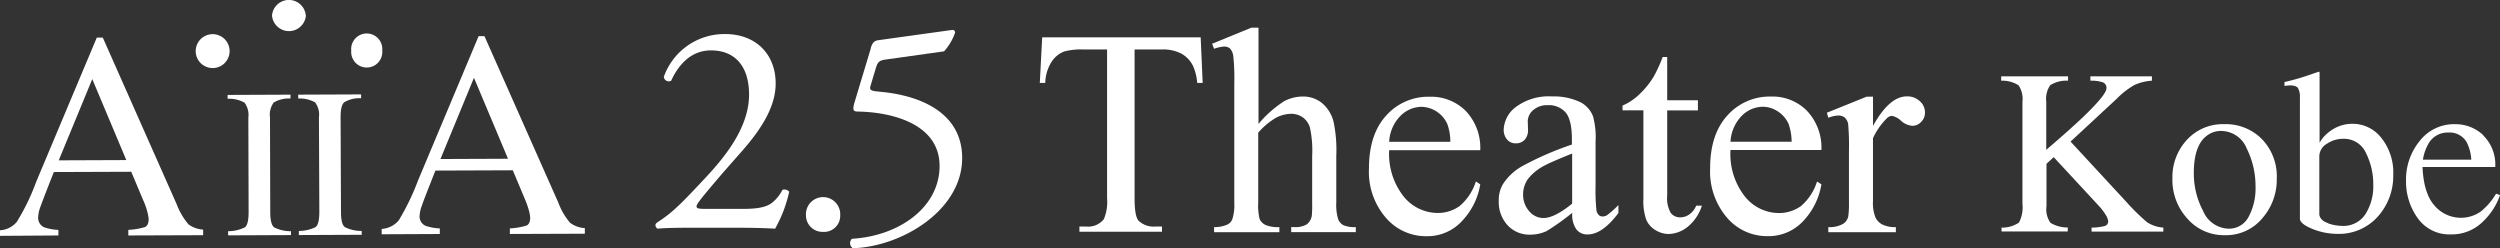 <svg id="レイヤー_1" data-name="レイヤー 1" xmlns="http://www.w3.org/2000/svg" width="357.492" height="35.494" viewBox="0 0 357.492 35.494">
  <rect x="0" y="0" width="357.492" height="35.494" fill="#333333" stroke="none"/>
  <g id="グループ_151" data-name="グループ 151">
    <g id="グループ_149" data-name="グループ 149">
      <path id="パス_131" data-name="パス 131" d="M18.061,20.34,13.194,8.762,8.4,20.378l9.677-.038M0,31.176v-.8a3.346,3.346,0,0,0,2.414-1.217,31.236,31.236,0,0,0,2.757-5.7L13.84,2.83H14.7L25.247,26.613a10.115,10.115,0,0,0,1.692,2.909,3.931,3.931,0,0,0,2.11.76v.8l-10.7.038v-.8a9.9,9.9,0,0,0,2.376-.4c.361-.171.532-.551.532-1.16a5.546,5.546,0,0,0-.209-1.084,8.976,8.976,0,0,0-.589-1.635l-1.692-4.03L7.7,22.051C6.616,24.788,5.97,26.48,5.76,27.07a4.669,4.669,0,0,0-.3,1.426,1.463,1.463,0,0,0,.875,1.464,7.051,7.051,0,0,0,2.015.361v.8L0,31.176" transform="translate(0 2.55)" fill="#fff"/>
      <path id="パス_132" data-name="パス 132" d="M46.78,20.249,41.913,8.671,37.122,20.287l9.658-.038M28.719,31.085v-.8a3.465,3.465,0,0,0,2.433-1.217,34.17,34.17,0,0,0,2.757-5.7L42.578,2.72h.836L53.966,26.5a9.678,9.678,0,0,0,1.692,2.909,3.932,3.932,0,0,0,2.11.76v.8l-10.722.038v-.8a9.7,9.7,0,0,0,2.376-.4c.361-.171.532-.551.532-1.16a5.546,5.546,0,0,0-.209-1.084,13.162,13.162,0,0,0-.589-1.635L47.464,21.9,36.4,21.941c-1.084,2.738-1.749,4.43-1.939,5.019a4.818,4.818,0,0,0-.323,1.426,1.463,1.463,0,0,0,.875,1.464,7.354,7.354,0,0,0,2.015.361v.8l-8.327.038" transform="translate(25.863 2.451)" fill="#fff"/>
      <path id="パス_133" data-name="パス 133" d="M17.177,26.645a5.465,5.465,0,0,0,2.414-.551c.361-.285.532-1.008.532-2.186l-.038-13.5a2.944,2.944,0,0,0-.551-2.148,4.511,4.511,0,0,0-2.414-.551V7.158l8.992-.038v.551a4.224,4.224,0,0,0-2.4.57,3.015,3.015,0,0,0-.532,2.167l.038,13.5c0,1.179.19,1.9.551,2.186a5.136,5.136,0,0,0,2.414.551V27.2l-8.992.038v-.551" transform="translate(15.428 6.416)" fill="#fff"/>
      <path id="パス_134" data-name="パス 134" d="M22.506,26.625a5.388,5.388,0,0,0,2.414-.551c.361-.285.532-1.008.532-2.186l-.057-13.5a2.944,2.944,0,0,0-.551-2.148,4.511,4.511,0,0,0-2.414-.551V7.138L31.422,7.1v.551a4.224,4.224,0,0,0-2.4.57c-.38.323-.532,1.046-.532,2.167l.057,13.5c0,1.179.171,1.9.551,2.186a5.136,5.136,0,0,0,2.414.551v.551l-8.992.038v-.551" transform="translate(20.213 6.398)" fill="#fff"/>
      <path id="パス_135" data-name="パス 135" d="M25.289,2.205a2.423,2.423,0,0,0-4.829.019,2.432,2.432,0,0,0,4.848-.019" transform="translate(18.437)" fill="#fff"/>
      <path id="パス_136" data-name="パス 136" d="M19.568,4.993a2.424,2.424,0,1,0-4.848.019,2.424,2.424,0,1,0,4.848-.019" transform="translate(13.265 2.307)" fill="#fff"/>
      <path id="パス_137" data-name="パス 137" d="M30.85,4.953a2.226,2.226,0,1,0-4.43.019,2.224,2.224,0,1,0,4.43-.019" transform="translate(23.808 2.271)" fill="#fff"/>
      <path id="パス_138" data-name="パス 138" d="M61.962,27.56c2.015,0,3.327-.266,4.106-.951a5.482,5.482,0,0,0,1.388-1.768.889.889,0,0,1,.97.266,19.048,19.048,0,0,1-2.015,5.285c-1.787-.1-3.631-.133-5.627-.133H54.452c-2.452,0-3.878.038-4.848.133a.6.6,0,0,1-.3-.57c0-.133.209-.3.475-.475,2.015-1.293,3.441-2.776,6.673-6.236,2.89-3.08,6.236-7.262,6.236-11.9,0-3.935-1.92-6.312-5.456-6.312-2.624,0-4.506,1.768-5.684,4.335a.7.7,0,0,1-1.046-.57,9.19,9.19,0,0,1,8.783-6.1c4.373,0,7.205,2.89,7.205,7.053,0,2.681-1.274,5.627-4.677,9.525l-2.662,3.023c-3.536,4.106-3.973,4.753-3.973,5.019,0,.3.209.38,1.35.38h5.418Z" transform="translate(44.427 2.307)" fill="#fff"/>
      <path id="パス_139" data-name="パス 139" d="M60.62,17.4a2.454,2.454,0,1,1,4.9,0,2.306,2.306,0,0,1-2.452,2.376A2.369,2.369,0,0,1,60.62,17.4" transform="translate(54.628 13.382)" fill="#fff"/>
      <path id="パス_140" data-name="パス 140" d="M66.886,4.875c.209-.684.437-1.084,1.141-1.16L78.559,2.252a.364.364,0,0,1,.4.38,7.818,7.818,0,0,1-1.578,2.681L69.13,6.472c-1.008.133-1.217.342-1.483,1.16l-.779,2.6c-.171.513,0,.684.608.779l.913.1c5.456.513,11.578,2.89,11.578,9.468,0,7.491-8.688,12.681-15.627,12.89a.86.86,0,0,1-.133-1.35c6.768-.4,12.529-4.506,12.529-10.418s-6.6-7.7-11.749-7.776c-.646,0-.7-.342-.4-1.35l2.319-7.7Z" transform="translate(57.62 2.026)" fill="#fff"/>
      <path id="パス_141" data-name="パス 141" d="M167.925,6.263v6.2h4.392v1.445h-4.392V26.111a4.221,4.221,0,0,0,.513,2.471,1.683,1.683,0,0,0,1.331.627,2.283,2.283,0,0,0,1.312-.418,2.786,2.786,0,0,0,.989-1.255h.817a6.4,6.4,0,0,1-2.034,3.023,4.492,4.492,0,0,1-2.719,1.027,3.548,3.548,0,0,1-1.844-.532,3.2,3.2,0,0,1-1.35-1.483,7.987,7.987,0,0,1-.418-3.023V13.905h-2.985v-.684a8.066,8.066,0,0,0,2.319-1.521,12.371,12.371,0,0,0,2.11-2.567,20.941,20.941,0,0,0,1.312-2.852h.627M150.245,29.3c1.027,0,2.4-.684,4.087-2.053V20.084c-2.053.817-3.384,1.407-4.011,1.749a7.091,7.091,0,0,0-2.3,1.882,3.776,3.776,0,0,0-.7,2.167,3.559,3.559,0,0,0,.875,2.452,2.666,2.666,0,0,0,2.034.97m4.087-.722a34.326,34.326,0,0,1-3.631,2.586,5.623,5.623,0,0,1-2.376.513,4.233,4.233,0,0,1-3.213-1.35,4.886,4.886,0,0,1-1.255-3.517,4.38,4.38,0,0,1,.608-2.376,7.835,7.835,0,0,1,2.909-2.643,45.144,45.144,0,0,1,6.939-3v-.722c0-1.882-.3-3.156-.894-3.859a3.168,3.168,0,0,0-2.586-1.046,2.986,2.986,0,0,0-2.053.7,2.119,2.119,0,0,0-.779,1.6l.038,1.179a2.058,2.058,0,0,1-.475,1.464,1.69,1.69,0,0,1-1.274.513,1.593,1.593,0,0,1-1.236-.532,2.13,2.13,0,0,1-.494-1.464,4.263,4.263,0,0,1,1.806-3.251,7.875,7.875,0,0,1,5.076-1.464,8.907,8.907,0,0,1,4.106.837,3.82,3.82,0,0,1,1.787,2.015,11.248,11.248,0,0,1,.361,3.612v6.388a26.218,26.218,0,0,0,.114,3.289,1.217,1.217,0,0,0,.342.817.744.744,0,0,0,.551.209,1.18,1.18,0,0,0,.589-.152,13.02,13.02,0,0,0,1.673-1.483v1.141c-1.54,2.053-3,3.061-4.392,3.061a1.923,1.923,0,0,1-1.6-.7,3.583,3.583,0,0,1-.608-2.357m-26.179-10.19h8.745a7.513,7.513,0,0,0-.437-2.548,4.177,4.177,0,0,0-3.669-2.452,4.322,4.322,0,0,0-3.061,1.331,5.65,5.65,0,0,0-1.578,3.669m0,1.179a9.784,9.784,0,0,0,2.034,6.6,6.294,6.294,0,0,0,4.848,2.4,5.3,5.3,0,0,0,3.213-1.008,7.623,7.623,0,0,0,2.3-3.5l.627.418a9.883,9.883,0,0,1-2.51,5.133,6.709,6.709,0,0,1-5.19,2.281,7.533,7.533,0,0,1-5.8-2.643,10.04,10.04,0,0,1-2.414-7.072c0-3.213.817-5.741,2.471-7.548a8.076,8.076,0,0,1,6.2-2.681,6.99,6.99,0,0,1,5.209,2.072,7.663,7.663,0,0,1,2.034,5.57H128.172ZM109.484,2.1V15.844a16.258,16.258,0,0,1,3.612-3.213,5.649,5.649,0,0,1,2.681-.7,4.233,4.233,0,0,1,2.738.894,5.108,5.108,0,0,1,1.711,2.757,19.729,19.729,0,0,1,.38,4.829V27.08a6.983,6.983,0,0,0,.285,2.433,1.692,1.692,0,0,0,.7.8,3.945,3.945,0,0,0,1.806.285v.722h-9.24V30.6h.418a3.232,3.232,0,0,0,1.825-.4,2,2,0,0,0,.7-1.179,17.264,17.264,0,0,0,.057-1.92V20.426a15.3,15.3,0,0,0-.323-4.068,2.811,2.811,0,0,0-1.008-1.445,2.924,2.924,0,0,0-1.692-.513,4.936,4.936,0,0,0-2.091.532,10.1,10.1,0,0,0-2.6,2.167V27.08a8.147,8.147,0,0,0,.209,2.4,1.891,1.891,0,0,0,.8.8,4.618,4.618,0,0,0,2.015.323v.722h-9.335V30.6a4.327,4.327,0,0,0,1.977-.4,1.428,1.428,0,0,0,.646-.779,6.716,6.716,0,0,0,.266-2.338V10.008a29.37,29.37,0,0,0-.152-3.935,1.986,1.986,0,0,0-.475-1.027,1.352,1.352,0,0,0-.856-.266,5.432,5.432,0,0,0-1.407.323l-.285-.722,5.627-2.3h.951Zm-8.27,1.369.285,6.521h-.779a7.5,7.5,0,0,0-.608-2.452,4.034,4.034,0,0,0-1.673-1.749A5.621,5.621,0,0,0,95.662,5.2h-3.9V26.472c0,1.711.19,2.757.551,3.194a3.1,3.1,0,0,0,2.4.856h.97v.741H83.875v-.741h.989a2.856,2.856,0,0,0,2.51-1.065,6.414,6.414,0,0,0,.456-2.985V5.2H84.484a9.4,9.4,0,0,0-2.776.285,3.728,3.728,0,0,0-1.825,1.5,5.852,5.852,0,0,0-.894,3H78.21l.342-6.521h22.719" transform="translate(70.479 1.874)" fill="#fff"/>
      <path id="パス_142" data-name="パス 142" d="M144.007,7.25v4.221c1.559-2.814,3.175-4.221,4.829-4.221a2.57,2.57,0,0,1,1.863.684,2.141,2.141,0,0,1,.741,1.6,1.834,1.834,0,0,1-.532,1.35,1.692,1.692,0,0,1-1.274.57,2.713,2.713,0,0,1-1.6-.7,2.693,2.693,0,0,0-1.331-.722,1.213,1.213,0,0,0-.8.437,9.751,9.751,0,0,0-1.9,2.757v9.03a5.468,5.468,0,0,0,.38,2.357,2.181,2.181,0,0,0,.951.951,4.068,4.068,0,0,0,1.939.38v.722h-9.658v-.722a3.921,3.921,0,0,0,2.129-.475,1.667,1.667,0,0,0,.722-1.046,12.437,12.437,0,0,0,.1-2V15.1a35.591,35.591,0,0,0-.114-3.916,1.686,1.686,0,0,0-.494-.913,1.474,1.474,0,0,0-.894-.285,4.175,4.175,0,0,0-1.445.323l-.209-.722,5.7-2.3h.875" transform="translate(123.827 6.533)" fill="#fff"/>
      <path id="パス_143" data-name="パス 143" d="M131.539,13.724h8.745a8.025,8.025,0,0,0-.437-2.548,4.138,4.138,0,0,0-1.54-1.787,3.9,3.9,0,0,0-2.129-.665,4.289,4.289,0,0,0-3.061,1.331,5.754,5.754,0,0,0-1.578,3.688m0,1.179a9.784,9.784,0,0,0,2.034,6.6,6.258,6.258,0,0,0,4.829,2.4,5.4,5.4,0,0,0,3.232-1.008,7.608,7.608,0,0,0,2.281-3.5l.627.4a10,10,0,0,1-2.49,5.133,6.777,6.777,0,0,1-5.209,2.281,7.533,7.533,0,0,1-5.8-2.643,10.128,10.128,0,0,1-2.414-7.072c0-3.213.817-5.741,2.471-7.548a8.1,8.1,0,0,1,6.217-2.7,6.918,6.918,0,0,1,5.19,2.072,7.663,7.663,0,0,1,2.034,5.57H131.52Z" transform="translate(115.915 6.542)" fill="#fff"/>
    </g>
    <g id="グループ_150" data-name="グループ 150" transform="translate(286.161 10.247)">
      <path id="パス_144" data-name="パス 144" d="M150.52,27.375a4.318,4.318,0,0,0,2.548-.722,4.721,4.721,0,0,0,.494-2.7V9.39a3.5,3.5,0,0,0-.551-2.357,4.3,4.3,0,0,0-2.491-.665V5.74h9.563v.627a4.306,4.306,0,0,0-2.548.646,3.44,3.44,0,0,0-.57,2.357v6.882q3.108-2.652,5.076-4.506c2.357-2.243,3.536-3.669,3.536-4.3a.829.829,0,0,0-.608-.875,5.574,5.574,0,0,0-1.692-.209V5.74h8.8v.627a7.2,7.2,0,0,0-2.529.627,12.026,12.026,0,0,0-2.567,2.015l-6.54,6.065,7.985,8.631a30.326,30.326,0,0,0,2.966,2.909,4.89,4.89,0,0,0,2.319.76v.57H163.448v-.57a7.643,7.643,0,0,0,1.882-.228.675.675,0,0,0,.494-.684,2.1,2.1,0,0,0-.323-.856,7.87,7.87,0,0,0-1.008-1.331L158.03,17.3,157,18.25v6.065a3.334,3.334,0,0,0,.57,2.376,4.652,4.652,0,0,0,2.471.665v.57h-9.468v-.57Z" transform="translate(-150.52 -5.075)" fill="#fff"/>
      <path id="パス_145" data-name="パス 145" d="M165.472,11.583a6.922,6.922,0,0,1,5.342-2.243,7.248,7.248,0,0,1,5.38,2.129,7.642,7.642,0,0,1,2.129,5.665,8.372,8.372,0,0,1-2.072,5.665,6.729,6.729,0,0,1-5.342,2.414,6.9,6.9,0,0,1-5.323-2.319,8.168,8.168,0,0,1-2.186-5.8A7.828,7.828,0,0,1,165.472,11.583Zm2.624-.418c-1.1.989-1.635,2.719-1.635,5.152a11.391,11.391,0,0,0,1.331,5.437,4.066,4.066,0,0,0,3.669,2.529,3.146,3.146,0,0,0,2.833-1.692,8.639,8.639,0,0,0,.989-4.43,11.98,11.98,0,0,0-1.255-5.342,3.97,3.97,0,0,0-3.669-2.51,3.243,3.243,0,0,0-2.243.856Z" transform="translate(-138.913 -1.83)" fill="#fff"/>
      <path id="パス_146" data-name="パス 146" d="M171.839,7.424V6.873a31.971,31.971,0,0,0,3.365-.951c.989-.342,1.54-.532,1.616-.532a.677.677,0,0,1,.038.19v9.981a4.829,4.829,0,0,1,1.274-1.483,5.36,5.36,0,0,1,3.46-1.236,5.218,5.218,0,0,1,4.107,2.034,7.912,7.912,0,0,1,1.692,5.285,8.669,8.669,0,0,1-2.205,5.951,7.436,7.436,0,0,1-5.818,2.471,9.45,9.45,0,0,1-3.574-.722c-1.16-.475-1.749-.97-1.749-1.445V9.1a2.62,2.62,0,0,0-.266-1.35c-.171-.266-.57-.4-1.217-.4l-.741.076Zm6.236,19.658a6.341,6.341,0,0,0,1.977.361,3.752,3.752,0,0,0,3.384-1.711,7.473,7.473,0,0,0,1.1-4.164,9.931,9.931,0,0,0-1.027-4.506,3.447,3.447,0,0,0-3.327-2.072,4.106,4.106,0,0,0-2.262.7,2.1,2.1,0,0,0-1.1,1.806v8.346c.1.57.513.97,1.274,1.217Z" transform="translate(-131.326 -5.39)" fill="#fff"/>
      <path id="パス_147" data-name="パス 147" d="M192,10.937a5.819,5.819,0,0,1,1.73,4.525h-10.4c.114,2.529.684,4.373,1.73,5.532a4.949,4.949,0,0,0,6.6.837,9.231,9.231,0,0,0,2.186-2.548l.57.19a9.527,9.527,0,0,1-2.51,3.859A6.287,6.287,0,0,1,187.4,25.1a5.535,5.535,0,0,1-4.753-2.319,8.938,8.938,0,0,1-1.673-5.361,8.68,8.68,0,0,1,1.958-5.684A6.218,6.218,0,0,1,188,9.34a5.8,5.8,0,0,1,4.049,1.6Zm-7.852,1.255a6.637,6.637,0,0,0-.76,2.224h6.92a6.467,6.467,0,0,0-.627-2.433A2.8,2.8,0,0,0,187,10.538,3.133,3.133,0,0,0,184.145,12.192Z" transform="translate(-123.08 -1.83)" fill="#fff"/>
    </g>
  </g>
</svg>

